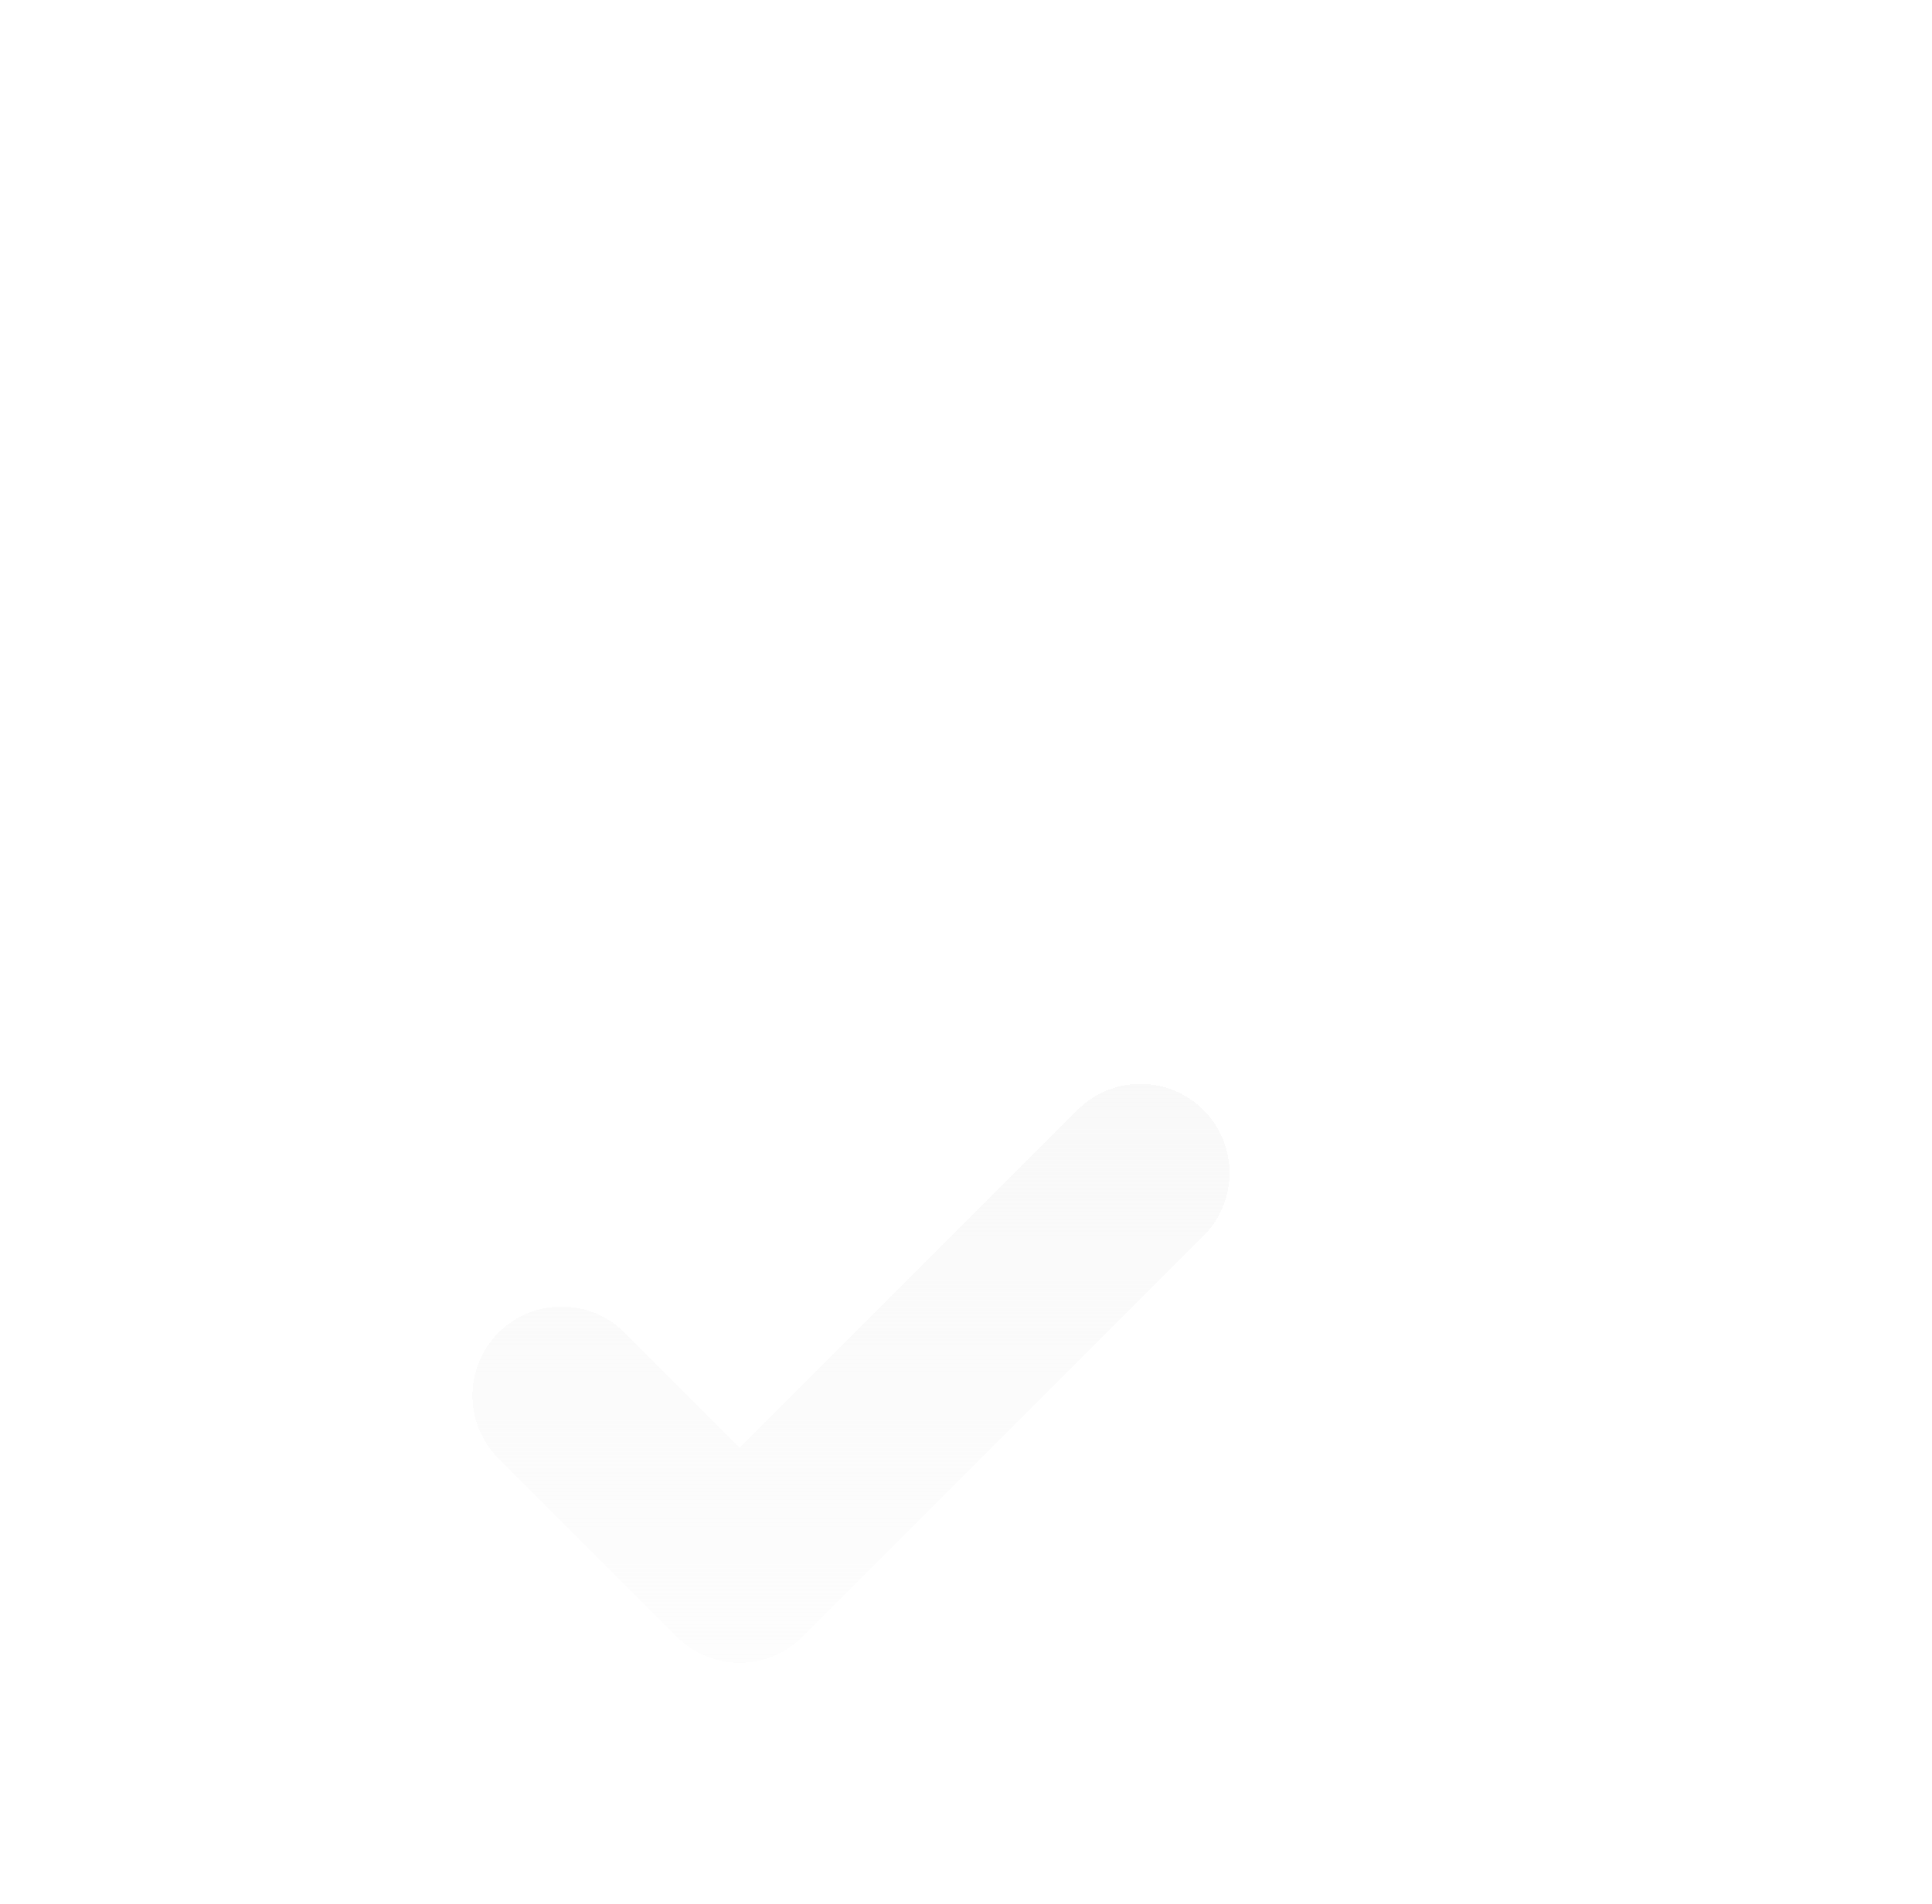 <svg width="70" height="69" viewBox="0 0 70 69" fill="none" xmlns="http://www.w3.org/2000/svg">
<g filter="url(#filter0_bdi_2034_7444)">
<rect x="3" y="2.469" width="64" height="64" rx="32" fill="#F8F8F8" fill-opacity="0.03" shape-rendering="crispEdges"/>
<rect x="3.857" y="3.326" width="62.286" height="62.286" rx="31.143" stroke="url(#paint0_linear_2034_7444)" stroke-opacity="0.15" stroke-width="1.714" shape-rendering="crispEdges"/>
<g filter="url(#filter1_dd_2034_7444)">
<path fill-rule="evenodd" clip-rule="evenodd" d="M47.77 24.355C49.03 25.616 49.03 27.659 47.77 28.919L33.249 43.44C31.988 44.7 29.945 44.7 28.685 43.44L22.231 36.986C20.971 35.726 20.971 33.683 22.231 32.422C23.491 31.162 25.535 31.162 26.795 32.422L30.967 36.594L43.206 24.355C44.466 23.095 46.509 23.095 47.77 24.355Z" fill="url(#paint1_linear_2034_7444)" shape-rendering="crispEdges"/>
</g>
</g>
<defs>
<filter id="filter0_bdi_2034_7444" x="-111.286" y="-111.817" width="292.571" height="292.571" filterUnits="userSpaceOnUse" color-interpolation-filters="sRGB">
<feFlood flood-opacity="0" result="BackgroundImageFix"/>
<feGaussianBlur in="BackgroundImageFix" stdDeviation="57.143"/>
<feComposite in2="SourceAlpha" operator="in" result="effect1_backgroundBlur_2034_7444"/>
<feColorMatrix in="SourceAlpha" type="matrix" values="0 0 0 0 0 0 0 0 0 0 0 0 0 0 0 0 0 0 127 0" result="hardAlpha"/>
<feMorphology radius="2.286" operator="dilate" in="SourceAlpha" result="effect2_dropShadow_2034_7444"/>
<feOffset/>
<feComposite in2="hardAlpha" operator="out"/>
<feColorMatrix type="matrix" values="0 0 0 0 0.071 0 0 0 0 0.071 0 0 0 0 0.071 0 0 0 0.6 0"/>
<feBlend mode="normal" in2="effect1_backgroundBlur_2034_7444" result="effect2_dropShadow_2034_7444"/>
<feBlend mode="normal" in="SourceGraphic" in2="effect2_dropShadow_2034_7444" result="shape"/>
<feColorMatrix in="SourceAlpha" type="matrix" values="0 0 0 0 0 0 0 0 0 0 0 0 0 0 0 0 0 0 127 0" result="hardAlpha"/>
<feOffset dx="2.286" dy="4.571"/>
<feGaussianBlur stdDeviation="9.143"/>
<feComposite in2="hardAlpha" operator="arithmetic" k2="-1" k3="1"/>
<feColorMatrix type="matrix" values="0 0 0 0 0.973 0 0 0 0 0.973 0 0 0 0 0.973 0 0 0 0.06 0"/>
<feBlend mode="normal" in2="shape" result="effect3_innerShadow_2034_7444"/>
</filter>
<filter id="filter1_dd_2034_7444" x="6.765" y="21.797" width="46.79" height="40.336" filterUnits="userSpaceOnUse" color-interpolation-filters="sRGB">
<feFlood flood-opacity="0" result="BackgroundImageFix"/>
<feColorMatrix in="SourceAlpha" type="matrix" values="0 0 0 0 0 0 0 0 0 0 0 0 0 0 0 0 0 0 127 0" result="hardAlpha"/>
<feOffset dx="-4.84" dy="8.067"/>
<feGaussianBlur stdDeviation="4.84"/>
<feColorMatrix type="matrix" values="0 0 0 0 0 0 0 0 0 0 0 0 0 0 0 0 0 0 0.2 0"/>
<feBlend mode="normal" in2="BackgroundImageFix" result="effect1_dropShadow_2034_7444"/>
<feColorMatrix in="SourceAlpha" type="matrix" values="0 0 0 0 0 0 0 0 0 0 0 0 0 0 0 0 0 0 127 0" result="hardAlpha"/>
<feOffset dx="-1.613" dy="3.227"/>
<feGaussianBlur stdDeviation="2.42"/>
<feComposite in2="hardAlpha" operator="out"/>
<feColorMatrix type="matrix" values="0 0 0 0 0 0 0 0 0 0 0 0 0 0 0 0 0 0 0.1 0"/>
<feBlend mode="normal" in2="effect1_dropShadow_2034_7444" result="effect2_dropShadow_2034_7444"/>
<feBlend mode="normal" in="SourceGraphic" in2="effect2_dropShadow_2034_7444" result="shape"/>
</filter>
<linearGradient id="paint0_linear_2034_7444" x1="35" y1="2.469" x2="62.841" y2="72.749" gradientUnits="userSpaceOnUse">
<stop stop-color="white" stop-opacity="0.4"/>
<stop offset="0.4" stop-color="white" stop-opacity="0.01"/>
<stop offset="0.6" stop-color="white" stop-opacity="0.01"/>
<stop offset="1" stop-color="white" stop-opacity="0.1"/>
</linearGradient>
<linearGradient id="paint1_linear_2034_7444" x1="35" y1="23.41" x2="35" y2="44.385" gradientUnits="userSpaceOnUse">
<stop stop-color="#F8F8F8" stop-opacity="0.9"/>
<stop offset="1" stop-color="#F8F8F8" stop-opacity="0.3"/>
</linearGradient>
</defs>
</svg>

